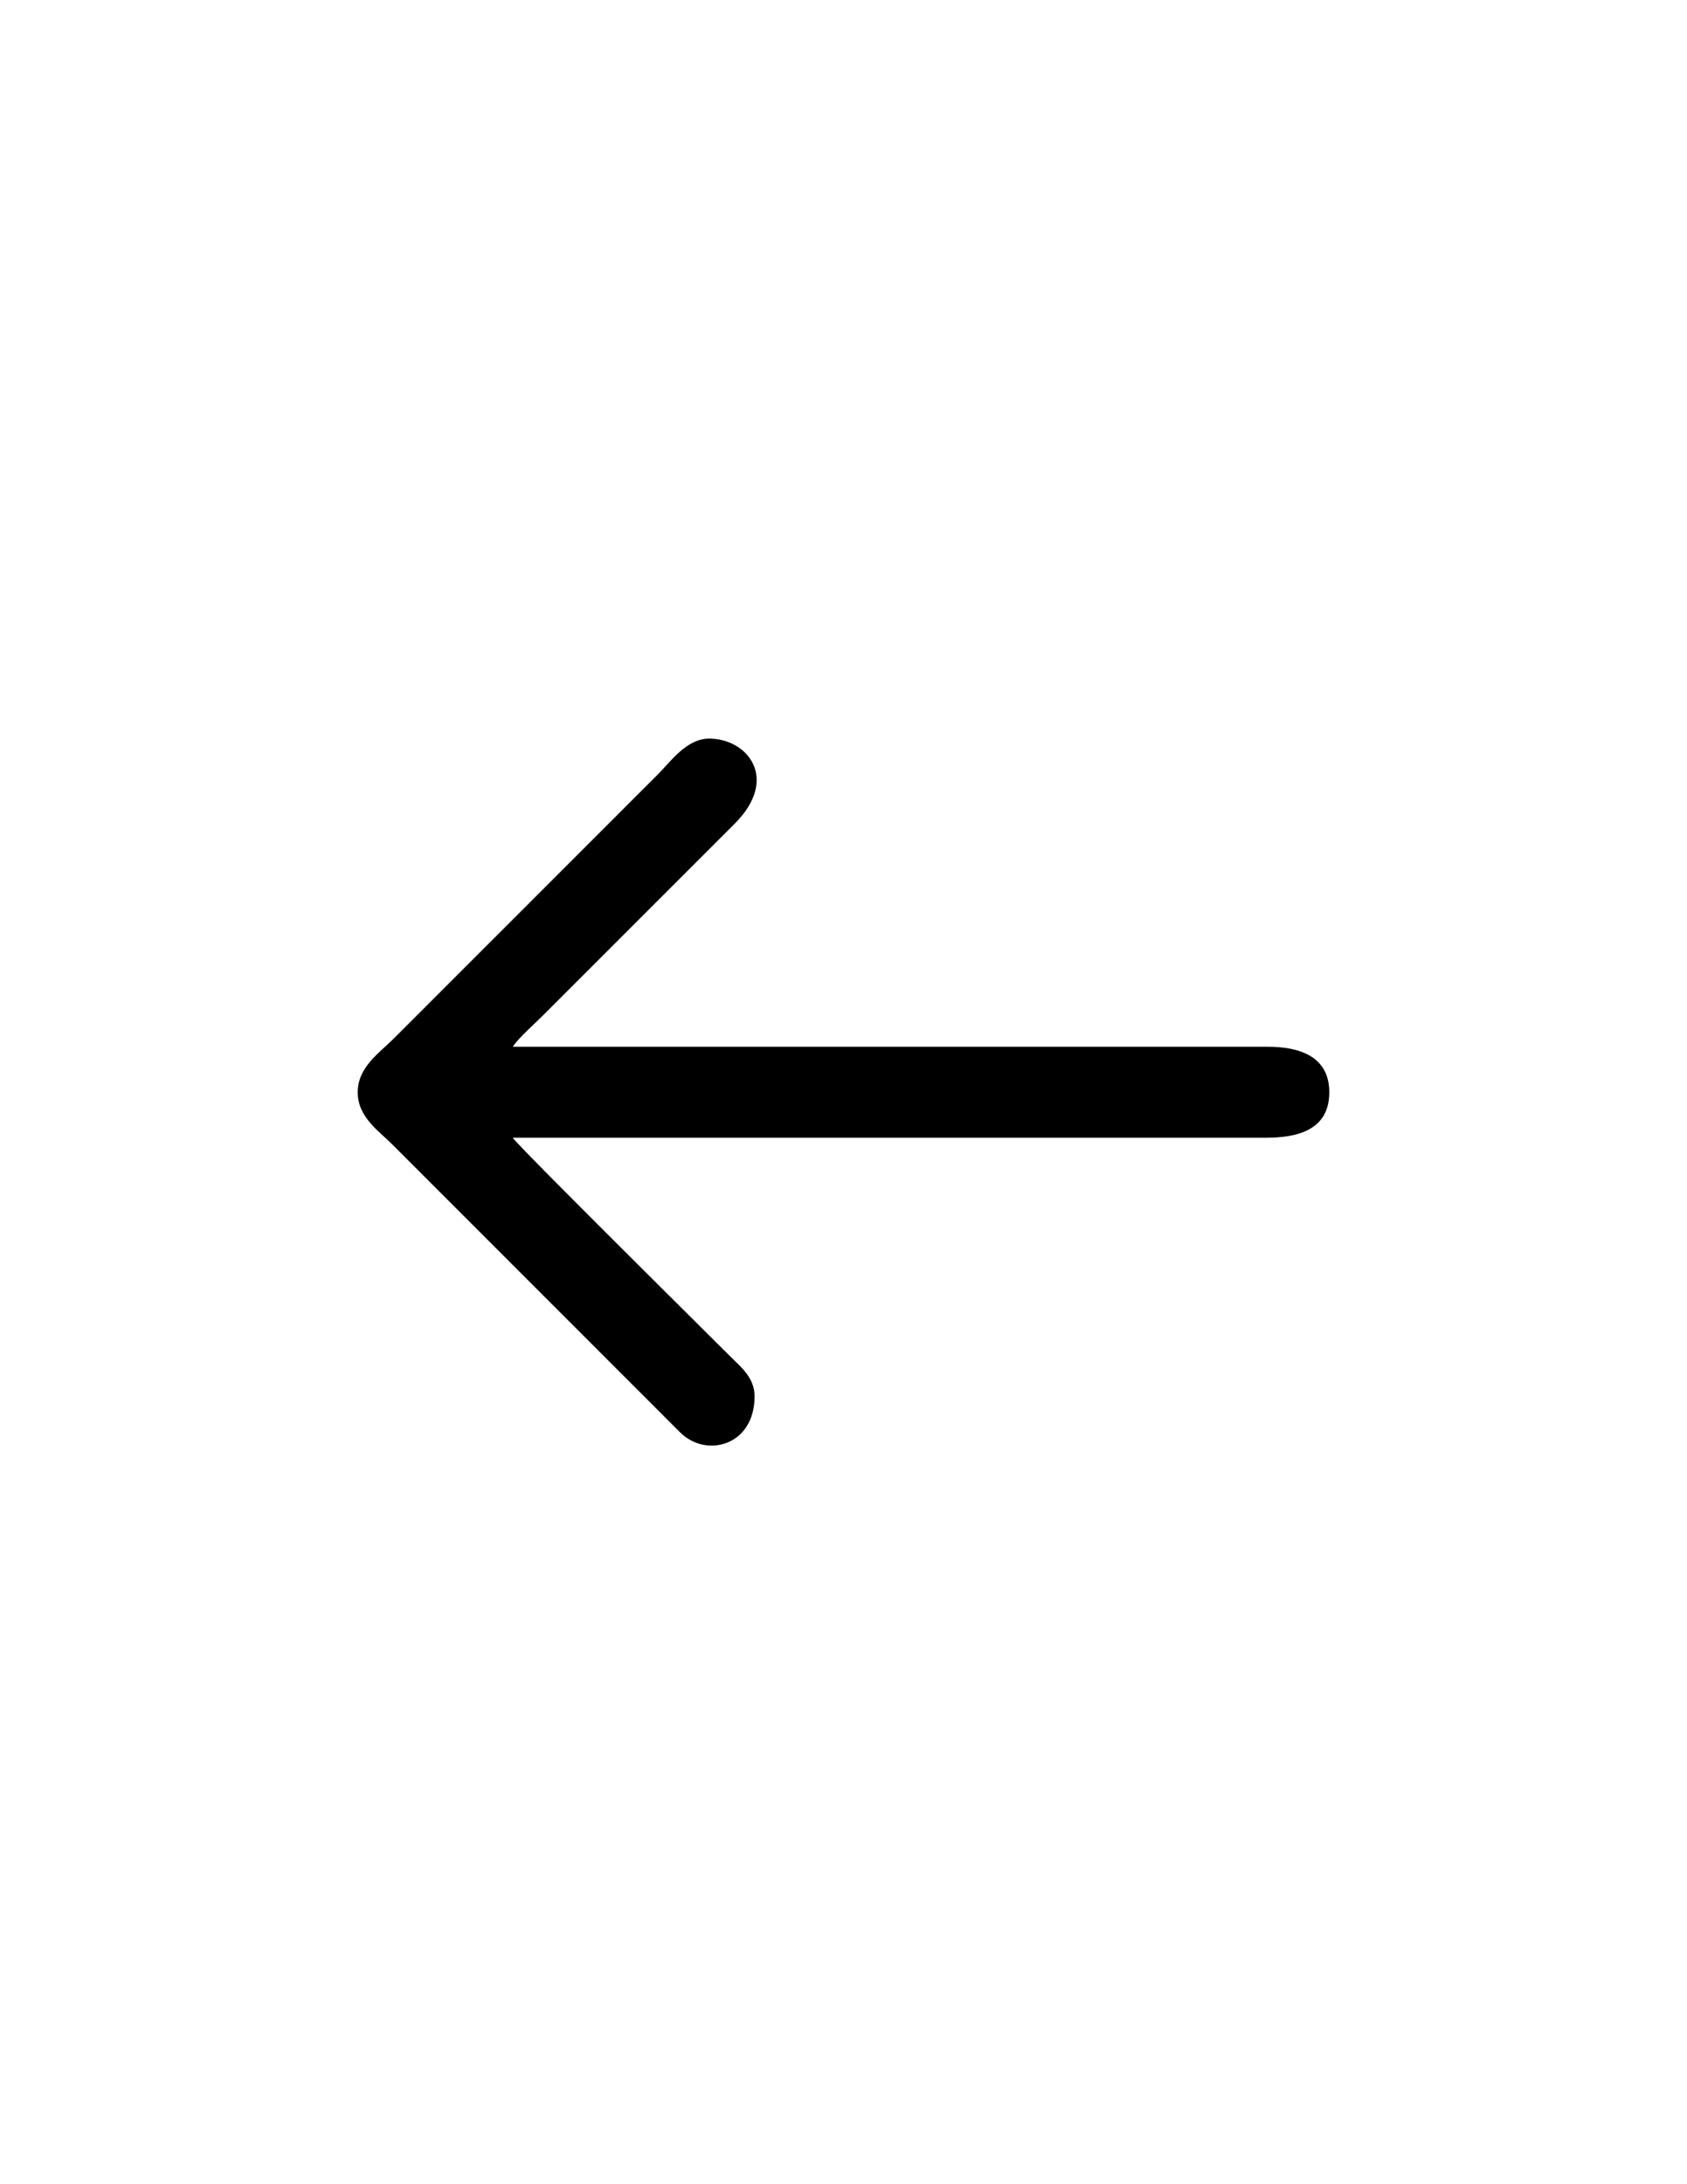<?xml version="1.0" encoding="UTF-8"?> <svg xmlns="http://www.w3.org/2000/svg" xmlns:xlink="http://www.w3.org/1999/xlink" xml:space="preserve" width="215.9mm" height="279.4mm" version="1.1" style="shape-rendering:geometricPrecision; text-rendering:geometricPrecision; image-rendering:optimizeQuality; fill-rule:evenodd; clip-rule:evenodd" viewBox="0 0 21590 27940"> <defs> <style type="text/css"> .fil0 {fill:black} </style> </defs> <g id="Layer_x0020_1">  <path class="fil0" d="M4578 13972c0,319 272,496 443,668l3677 3677c334,341 959,181 959,-456 0,-234 -173,-373 -297,-496 -292,-292 -2717,-2691 -2798,-2811l9630 0c412,1 820,-98 820,-582 0,-463 -389,-584 -794,-582l-9656 0c79,-118 278,-292 390,-404l2448 -2447c581,-578 167,-1091 -325,-1091 -288,0 -495,297 -654,456l-3387 3386c-173,174 -456,359 -456,682z"></path> </g> </svg> 